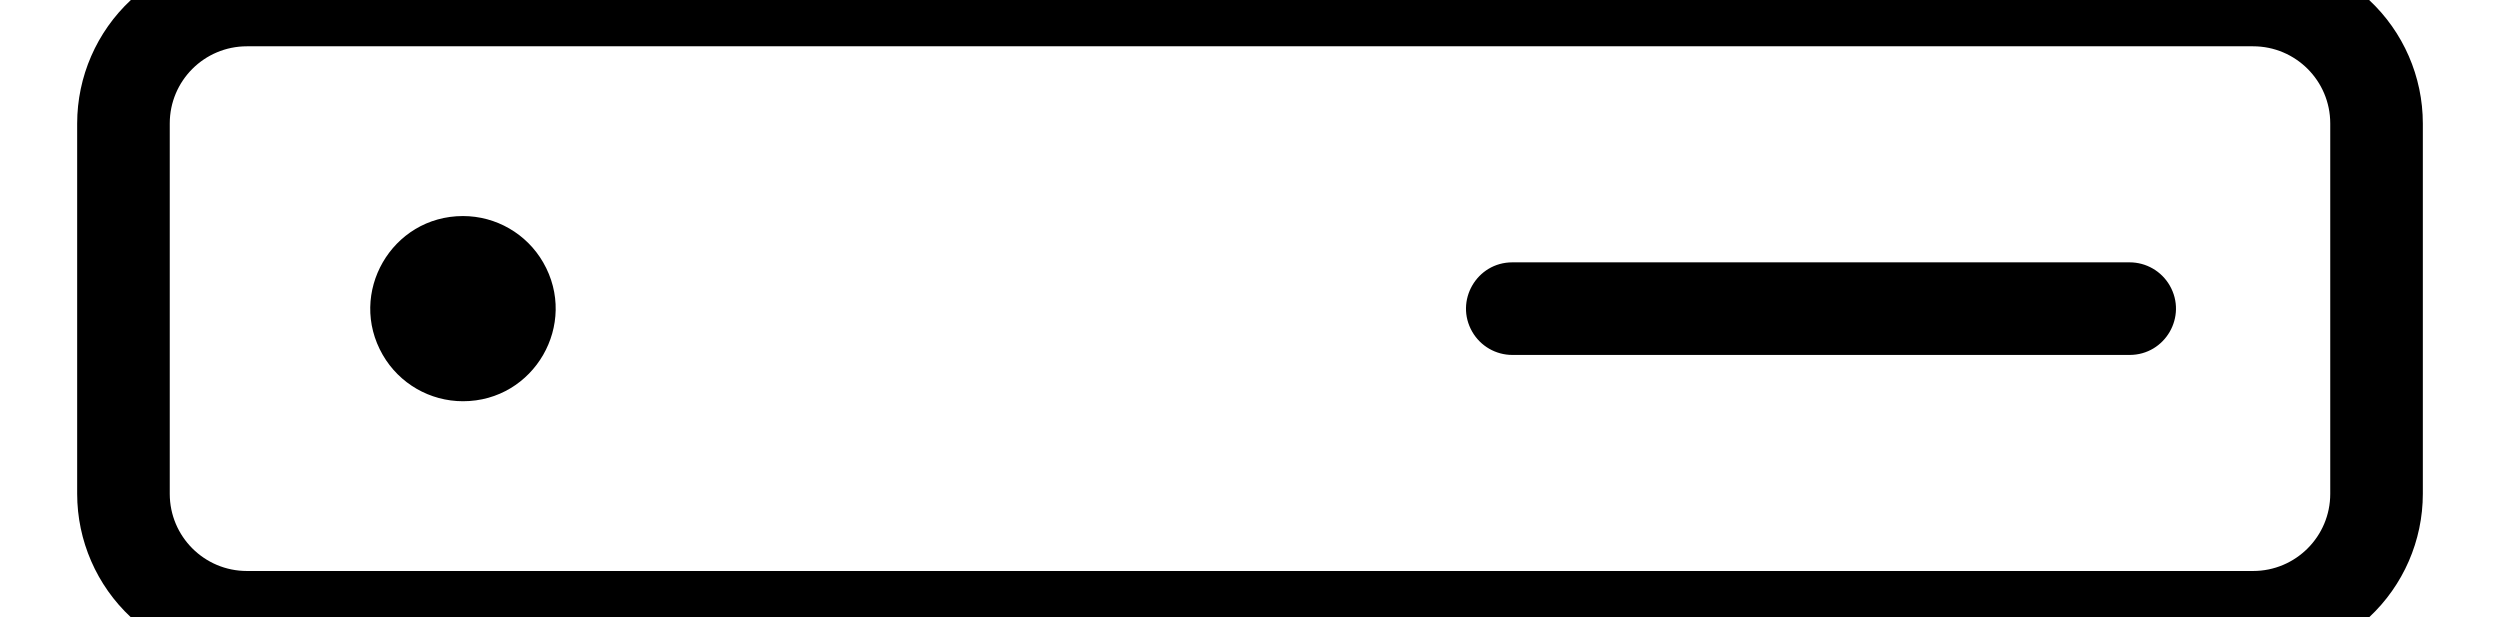 <?xml version="1.0" encoding="UTF-8"?> <svg xmlns="http://www.w3.org/2000/svg" viewBox="1959.5 2490 81 20" width="81" height="20"><path fill="rgb(0, 0, 0)" stroke="none" fill-opacity="1" stroke-width="1" stroke-opacity="1" color="rgb(51, 51, 51)" fill-rule="evenodd" font-size-adjust="none" id="tSvg1504a8e5514" title="Path 1" d="M 2038 2486 C 2038 2482 2038 2478 2038 2474 C 2037.994 2470.965 2035.535 2468.506 2032.5 2468.5 C 2010.833 2468.5 1989.167 2468.5 1967.5 2468.5 C 1964.465 2468.506 1962.006 2470.965 1962 2474 C 1962 2478 1962 2482 1962 2486 C 1962.001 2487.517 1962.631 2488.965 1963.74 2490 C 1962.631 2491.035 1962.001 2492.483 1962 2494 C 1962 2498 1962 2502 1962 2506 C 1962.001 2507.517 1962.631 2508.965 1963.74 2510 C 1962.631 2511.035 1962.001 2512.483 1962 2514 C 1962 2518 1962 2522 1962 2526 C 1962.006 2529.035 1964.465 2531.494 1967.5 2531.5 C 1989.167 2531.5 2010.833 2531.5 2032.5 2531.5 C 2035.535 2531.494 2037.994 2529.035 2038 2526 C 2038 2522 2038 2518 2038 2514 C 2037.999 2512.483 2037.369 2511.035 2036.26 2510 C 2037.369 2508.965 2037.999 2507.517 2038 2506 C 2038 2502 2038 2498 2038 2494 C 2037.999 2492.483 2037.369 2491.035 2036.26 2490C 2037.369 2488.965 2037.999 2487.517 2038 2486Z M 2035 2514 C 2035 2518 2035 2522 2035 2526 C 2035 2527.381 2033.881 2528.5 2032.5 2528.5 C 2010.833 2528.5 1989.167 2528.5 1967.5 2528.5 C 1966.119 2528.5 1965 2527.381 1965 2526 C 1965 2522 1965 2518 1965 2514 C 1965 2512.619 1966.119 2511.5 1967.5 2511.5 C 1989.167 2511.5 2010.833 2511.5 2032.5 2511.5C 2033.881 2511.5 2035 2512.619 2035 2514Z M 2035 2494 C 2035 2498 2035 2502 2035 2506 C 2035 2507.381 2033.881 2508.5 2032.5 2508.5 C 2010.833 2508.5 1989.167 2508.5 1967.5 2508.5 C 1966.119 2508.5 1965 2507.381 1965 2506 C 1965 2502 1965 2498 1965 2494 C 1965 2492.619 1966.119 2491.5 1967.5 2491.5 C 1989.167 2491.5 2010.833 2491.5 2032.5 2491.5C 2033.881 2491.5 2035 2492.619 2035 2494Z M 1967.5 2488.5 C 1966.119 2488.5 1965 2487.381 1965 2486 C 1965 2482 1965 2478 1965 2474 C 1965 2472.619 1966.119 2471.5 1967.5 2471.5 C 1989.167 2471.5 2010.833 2471.5 2032.5 2471.5 C 2033.881 2471.5 2035 2472.619 2035 2474 C 2035 2478 2035 2482 2035 2486 C 2035 2487.381 2033.881 2488.5 2032.5 2488.5C 2010.833 2488.5 1989.167 2488.5 1967.5 2488.5Z"></path><path fill="rgb(0, 0, 0)" stroke="none" fill-opacity="1" stroke-width="1" stroke-opacity="1" color="rgb(51, 51, 51)" fill-rule="evenodd" font-size-adjust="none" id="tSvgfedbf553ae" title="Path 2" d="M 1974.5 2477 C 1972.191 2477 1970.747 2479.5 1971.902 2481.5 C 1972.438 2482.428 1973.428 2483 1974.5 2483 C 1976.809 2483 1978.253 2480.5 1977.098 2478.5C 1976.562 2477.572 1975.572 2477 1974.5 2477Z M 1974.5 2497 C 1972.191 2497 1970.747 2499.5 1971.902 2501.5 C 1972.438 2502.428 1973.428 2503 1974.5 2503 C 1976.809 2503 1978.253 2500.5 1977.098 2498.5C 1976.562 2497.572 1975.572 2497 1974.5 2497Z M 1974.5 2517 C 1972.191 2517 1970.747 2519.5 1971.902 2521.5 C 1972.438 2522.428 1973.428 2523 1974.5 2523 C 1976.809 2523 1978.253 2520.5 1977.098 2518.5C 1976.562 2517.572 1975.572 2517 1974.5 2517Z M 2028.5 2478.5 C 2021.833 2478.5 2015.167 2478.5 2008.5 2478.5 C 2007.345 2478.5 2006.624 2479.75 2007.201 2480.75 C 2007.469 2481.214 2007.964 2481.5 2008.5 2481.5 C 2015.167 2481.5 2021.833 2481.5 2028.5 2481.5 C 2029.655 2481.5 2030.376 2480.25 2029.799 2479.25C 2029.531 2478.786 2029.036 2478.5 2028.5 2478.5Z M 2008.5 2501.5 C 2015.167 2501.5 2021.833 2501.5 2028.5 2501.5 C 2029.655 2501.5 2030.376 2500.25 2029.799 2499.25 C 2029.531 2498.786 2029.036 2498.5 2028.5 2498.5 C 2021.833 2498.5 2015.167 2498.5 2008.5 2498.5 C 2007.345 2498.5 2006.624 2499.75 2007.201 2500.75C 2007.469 2501.214 2007.964 2501.5 2008.5 2501.5Z M 2008.5 2521.5 C 2015.167 2521.5 2021.833 2521.5 2028.5 2521.5 C 2029.655 2521.5 2030.376 2520.25 2029.799 2519.25 C 2029.531 2518.786 2029.036 2518.5 2028.5 2518.5 C 2021.833 2518.5 2015.167 2518.5 2008.5 2518.5 C 2007.345 2518.5 2006.624 2519.75 2007.201 2520.75C 2007.469 2521.214 2007.964 2521.5 2008.5 2521.5Z"></path><defs> </defs></svg> 